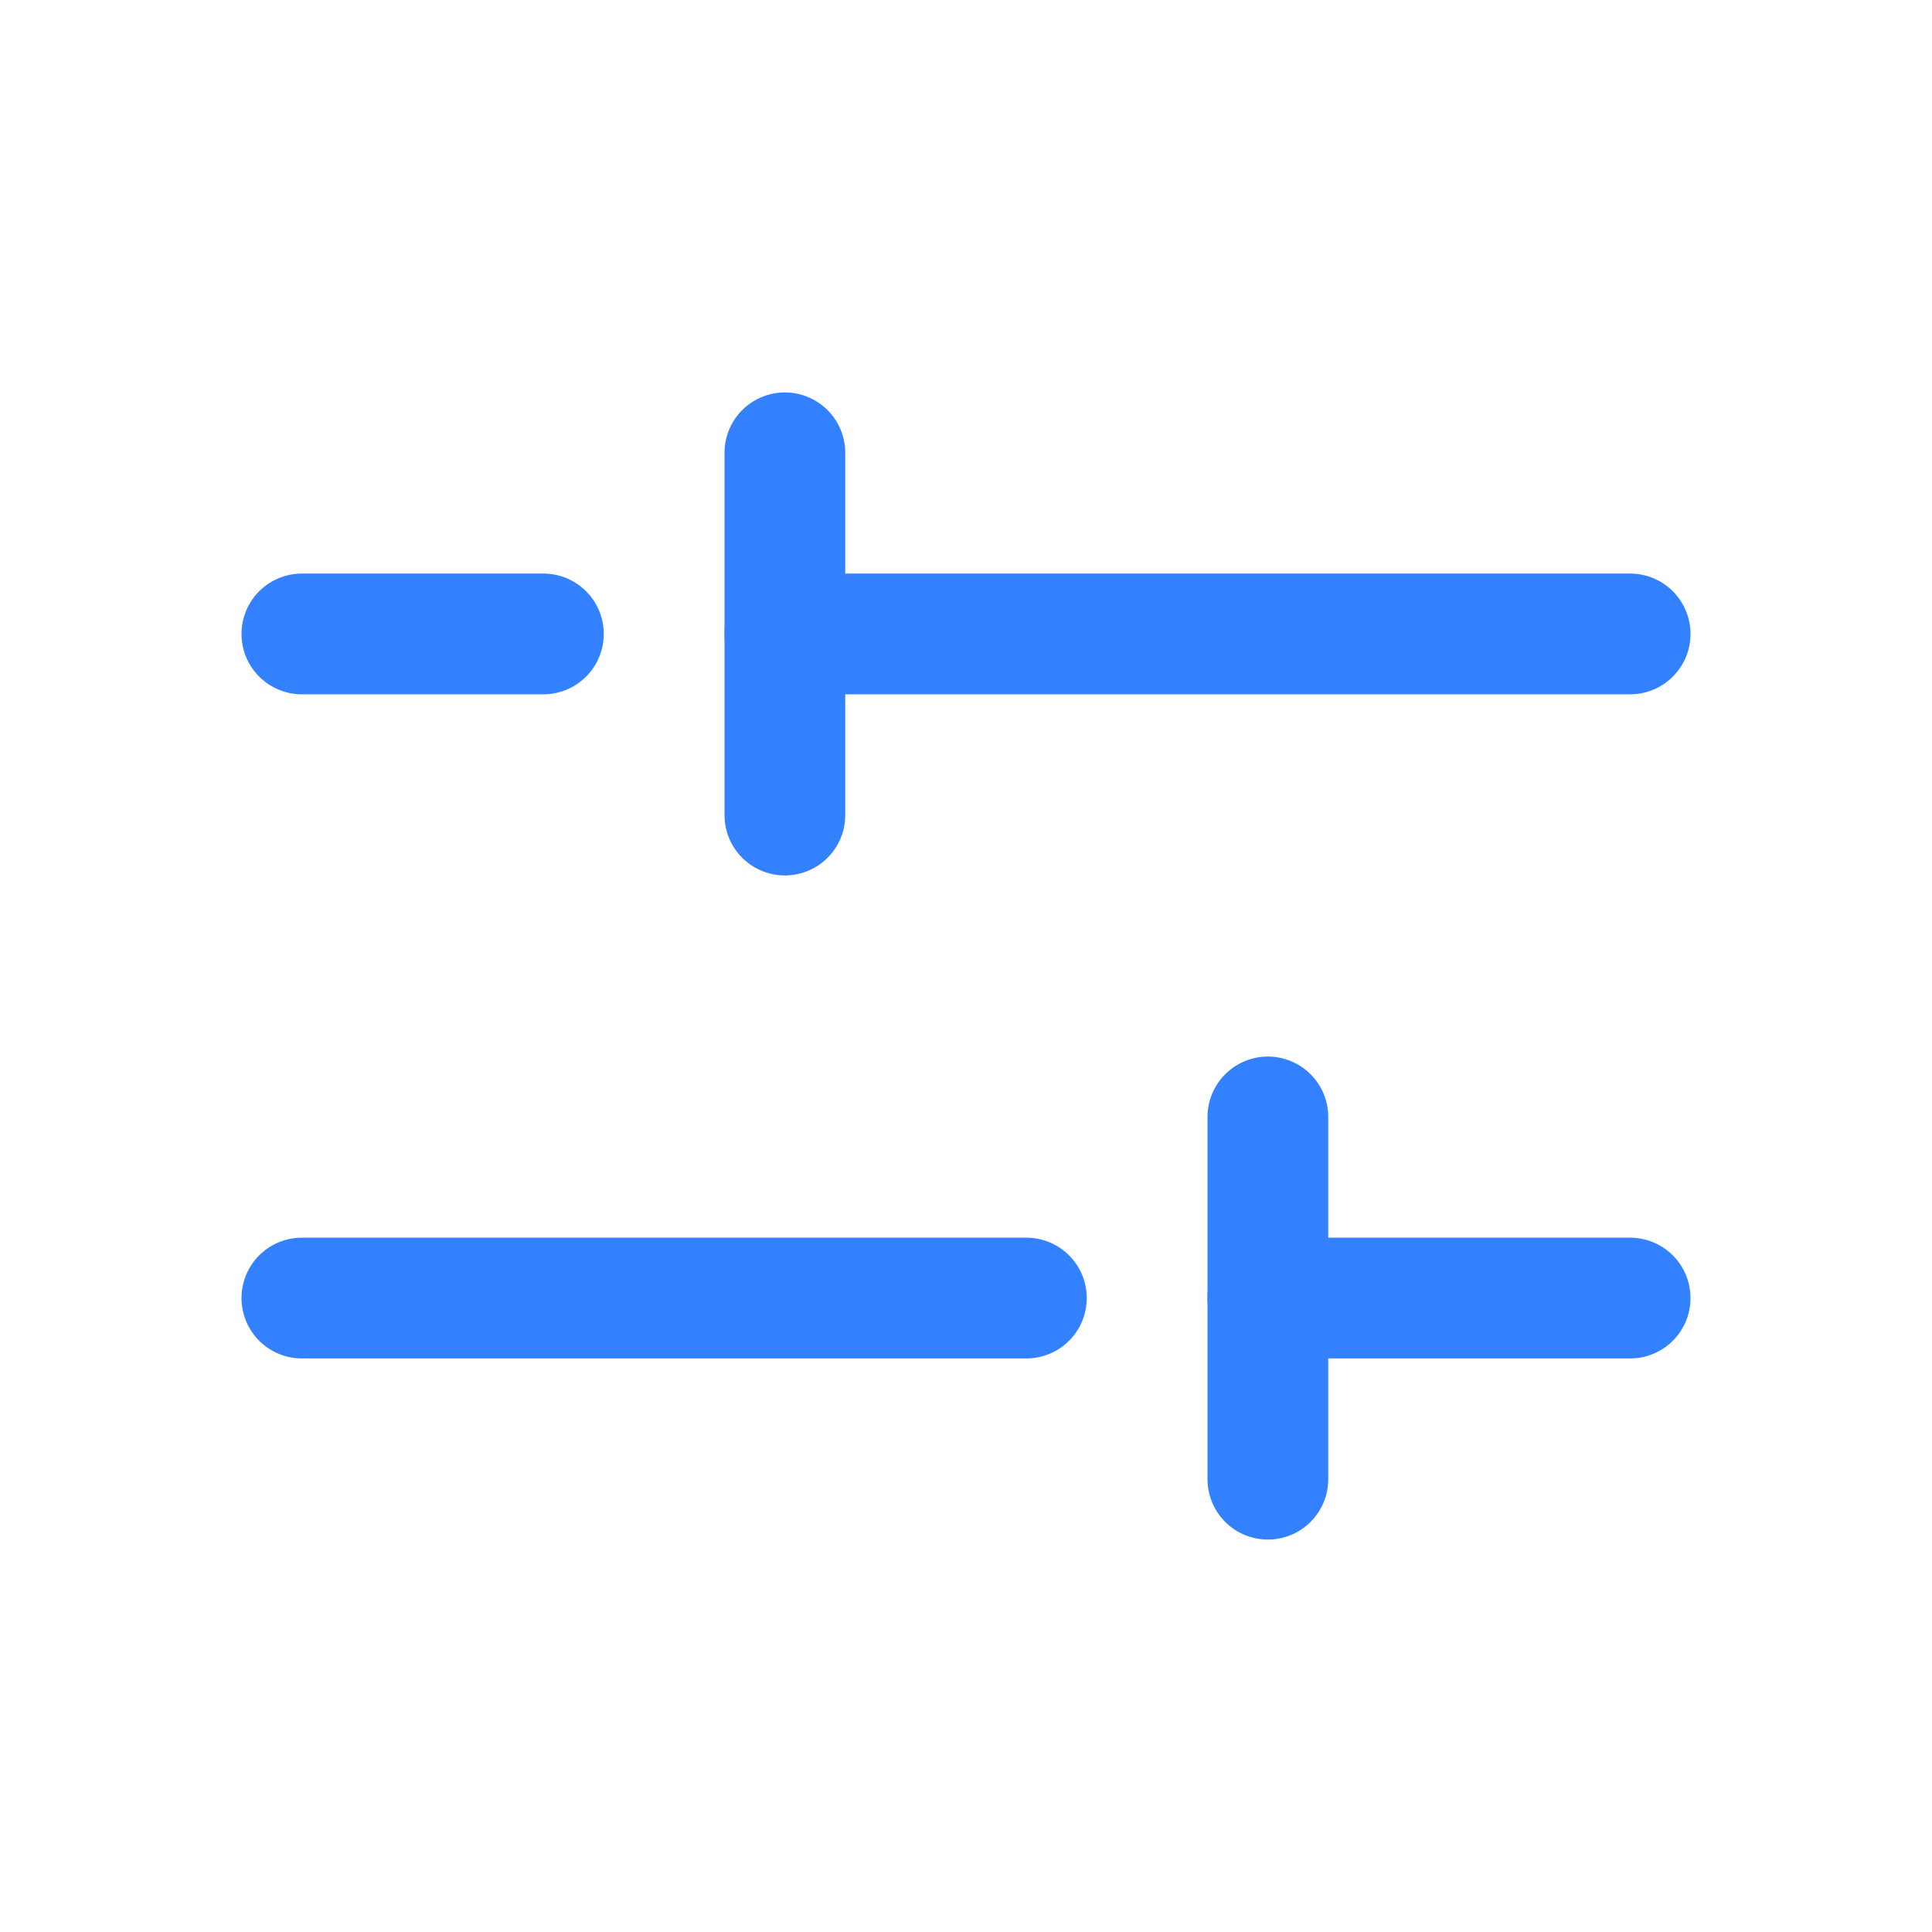 <svg width="24" height="24" viewBox="0 0 24 24" fill="none" xmlns="http://www.w3.org/2000/svg">
<path d="M12.75 16.125H3.75" stroke="#3381FF" stroke-width="1.5" stroke-linecap="round" stroke-linejoin="round"/>
<path d="M20.25 16.125H15.75" stroke="#3381FF" stroke-width="1.5" stroke-linecap="round" stroke-linejoin="round"/>
<path d="M6.75 7.875H3.75" stroke="#3381FF" stroke-width="1.5" stroke-linecap="round" stroke-linejoin="round"/>
<path d="M20.25 7.875H9.75" stroke="#3381FF" stroke-width="1.5" stroke-linecap="round" stroke-linejoin="round"/>
<path d="M9.75 5.625V10.125" stroke="#3381FF" stroke-width="1.5" stroke-linecap="round" stroke-linejoin="round"/>
<path d="M15.75 18.375V13.875" stroke="#3381FF" stroke-width="1.5" stroke-linecap="round" stroke-linejoin="round"/>
</svg>
